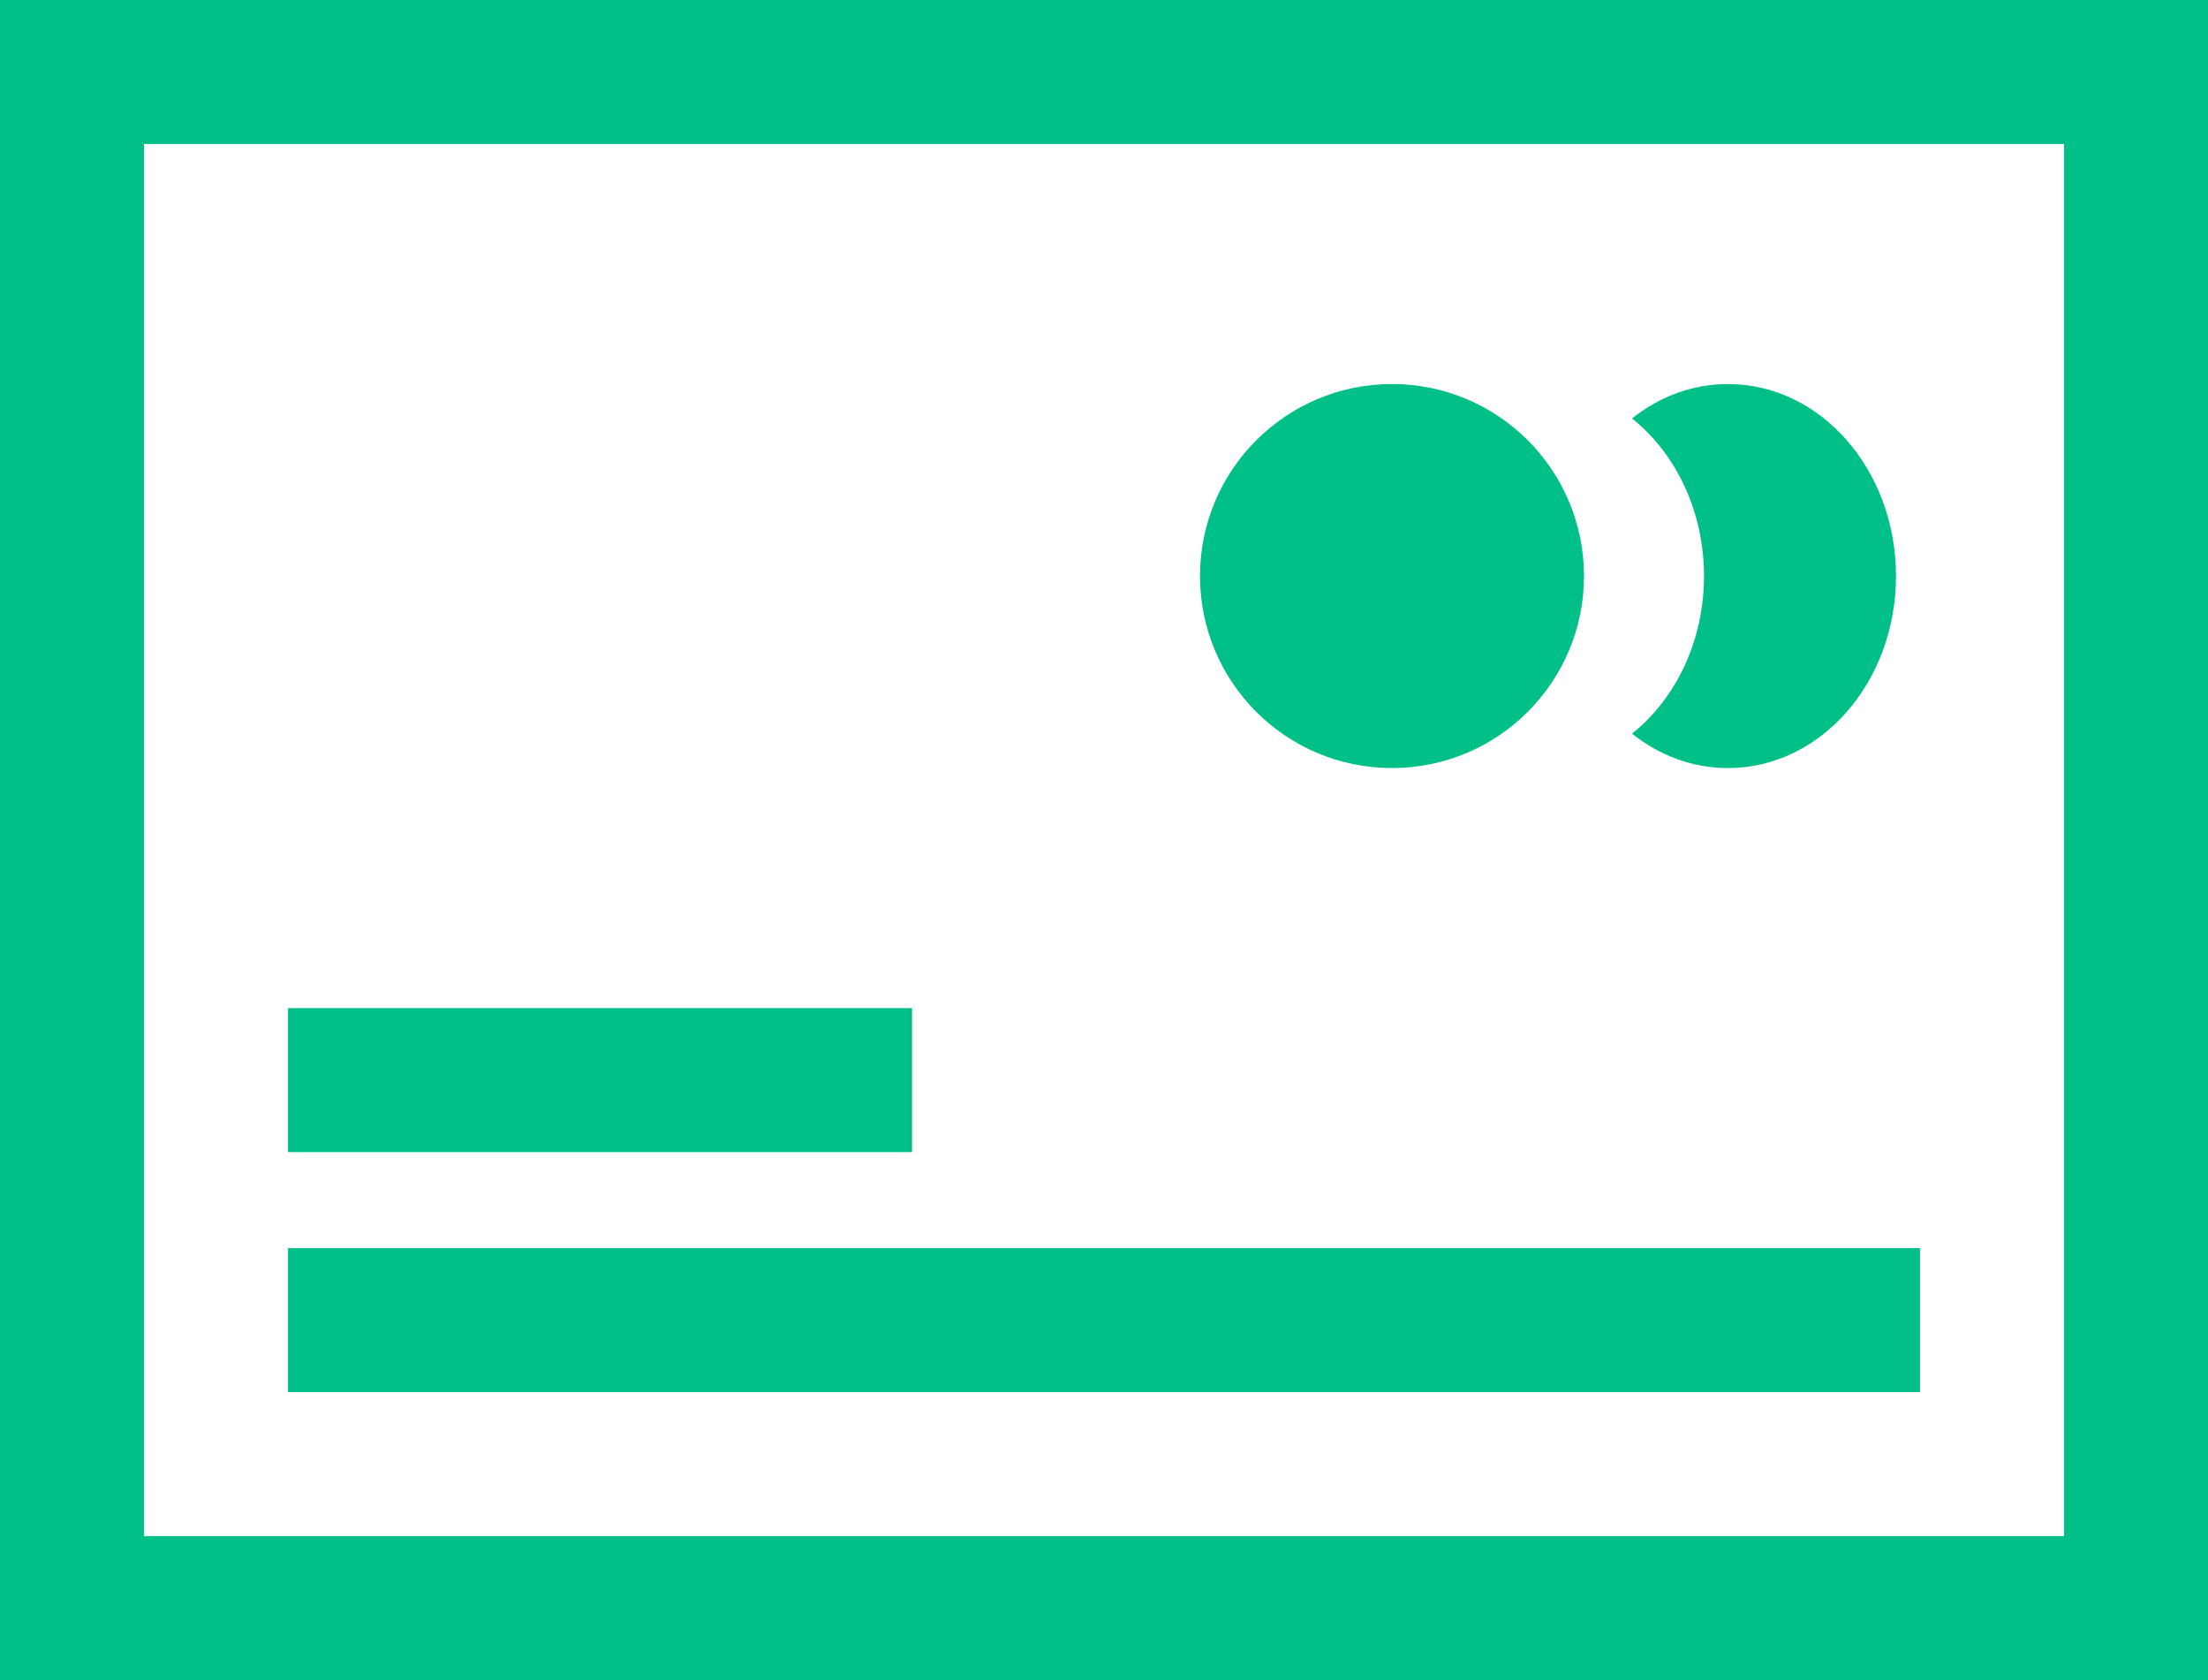 <?xml version="1.0" encoding="UTF-8"?>
<svg width="46px" height="35px" viewBox="0 0 46 35" version="1.1" xmlns="http://www.w3.org/2000/svg" xmlns:xlink="http://www.w3.org/1999/xlink">
    <!-- Generator: Sketch 55.1 (78136) - https://sketchapp.com -->
    <title>Payment processing</title>

    <g id="Page-1" stroke="none" stroke-width="1" fill="none" fill-rule="evenodd">
        <g id="Financial-Software-Development" transform="translate(-209, -1937)">
            <g id="Payment-processing" transform="translate(209, 1937)">
                <rect id="Rectangle" stroke="#00C088" stroke-width="3" x="1.5" y="1.5" width="43" height="32"></rect>
                <path d="M34,15.283 C34.907,14.56 35.5,13.359 35.5,12 C35.5,10.641 34.907,9.44 34,8.717 C34.567,8.265 35.256,8 36,8 C37.933,8 39.5,9.791 39.5,12 C39.5,14.209 37.933,16 36,16 C35.256,16 34.567,15.735 34,15.283 Z" id="Combined-Shape" fill="#00C088"></path>
                <circle id="Oval" fill="#00C088" cx="29" cy="12" r="4"></circle>
                <rect id="Rectangle" fill="#00C088" x="6" y="26" width="34" height="3"></rect>
                <rect id="Rectangle-Copy" fill="#00C088" x="6" y="21" width="13" height="3"></rect>
            </g>
        </g>
    </g>
</svg>
